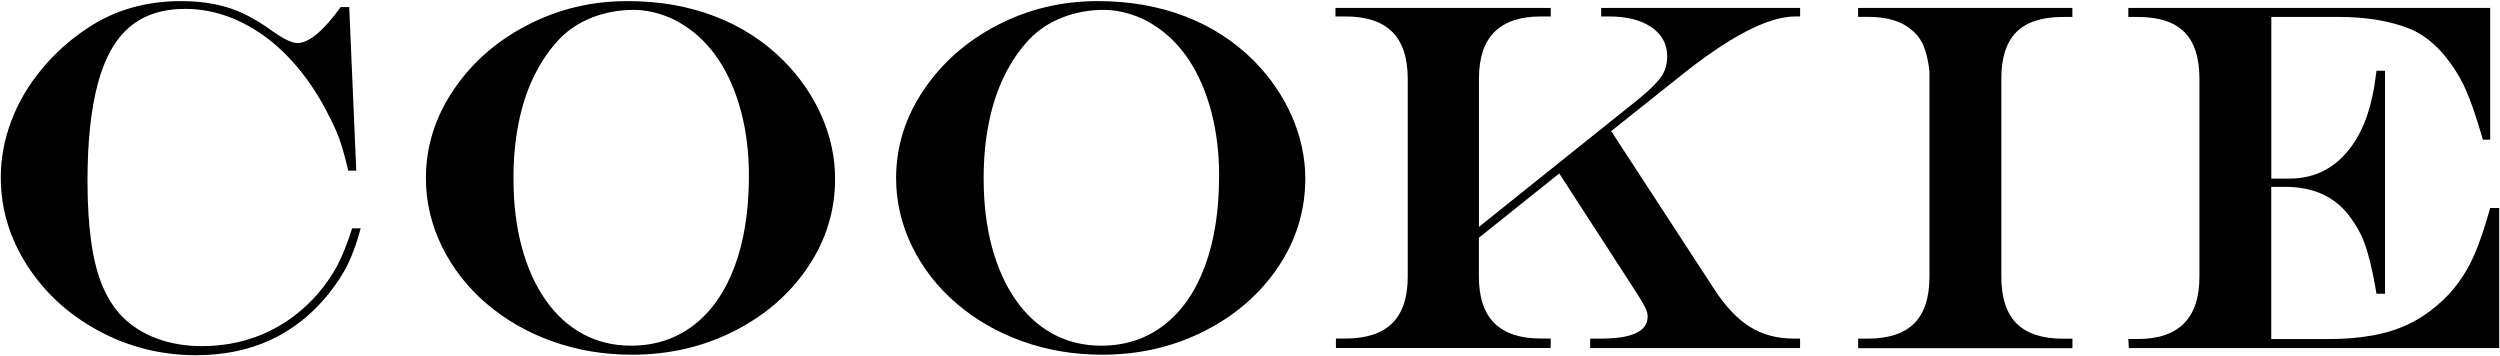 <?xml version="1.0" encoding="utf-8"?>
<!-- Generator: Adobe Illustrator 25.4.1, SVG Export Plug-In . SVG Version: 6.00 Build 0)  -->
<svg version="1.1" id="レイヤー_1" xmlns="http://www.w3.org/2000/svg" xmlns:xlink="http://www.w3.org/1999/xlink" x="0px"
	 y="0px" viewBox="0 0 451.15 64.29" style="enable-background:new 0 0 451.15 64.29;" xml:space="preserve">
<g>
	<path d="M63.55,41.2h1.54c-0.7,2.61-1.48,4.78-2.33,6.5c-0.85,1.73-2.02,3.53-3.52,5.41c-5.95,7.32-13.9,10.99-23.86,10.99
		c-6.27,0-12.11-1.46-17.53-4.37c-5.42-2.92-9.73-6.84-12.92-11.78c-3.19-4.94-4.79-10.26-4.79-15.97c0-3.4,0.63-6.77,1.89-10.13
		c1.26-3.35,3.1-6.49,5.52-9.4c2.42-2.92,5.22-5.41,8.42-7.49C20.8,1.78,26.38,0.2,32.7,0.2c2.11,0,4.11,0.18,6,0.55
		c1.89,0.37,3.68,0.95,5.36,1.76c1.68,0.81,3.42,1.87,5.21,3.19c1.99,1.38,3.46,2.07,4.39,2.07c2.08,0,4.69-2.17,7.82-6.5h1.54
		l1.27,29.53h-1.45c-0.5-2.14-0.97-3.88-1.43-5.23c-0.45-1.35-1.06-2.75-1.82-4.22c-2.02-4.13-4.41-7.68-7.16-10.63
		c-2.75-2.96-5.76-5.21-9.01-6.77C40.18,2.38,36.84,1.6,33.41,1.6c-4.1,0-7.44,1.09-10.02,3.27c-2.58,2.18-4.49,5.58-5.73,10.2
		c-1.25,4.61-1.87,10.48-1.87,17.6c0,4.1,0.22,7.73,0.66,10.9s1.12,5.84,2.04,8.02c0.92,2.18,2.09,4.01,3.49,5.47
		c1.73,1.76,3.83,3.1,6.31,4.02c2.48,0.92,5.18,1.38,8.11,1.38c2.72,0,5.34-0.35,7.84-1.05s4.85-1.75,7.03-3.14
		c2.18-1.39,4.18-3.11,6-5.16c1.46-1.7,2.65-3.41,3.56-5.12C61.74,46.27,62.65,44.01,63.55,41.2z"/>
	<path d="M113.26,0.2c5.74,0,10.99,0.92,15.75,2.75c4.76,1.83,8.9,4.5,12.41,8.02c2.96,2.99,5.24,6.32,6.86,10
		c1.61,3.68,2.42,7.43,2.42,11.27c0,5.77-1.63,11.09-4.9,15.95c-3.27,4.86-7.71,8.72-13.32,11.56c-5.61,2.84-11.76,4.26-18.44,4.26
		c-5.1,0-9.9-0.81-14.39-2.42c-4.5-1.61-8.46-3.89-11.89-6.83c-3.43-2.94-6.1-6.38-8.02-10.3c-1.92-3.93-2.88-8.03-2.88-12.3
		c0-5.68,1.65-10.99,4.97-15.91c3.31-4.92,7.75-8.83,13.32-11.71C100.72,1.64,106.75,0.2,113.26,0.2z M114.4,1.78
		c-2.67,0-5.18,0.46-7.54,1.38c-2.36,0.92-4.34,2.23-5.95,3.93c-1.76,1.85-3.26,4.04-4.5,6.57c-1.25,2.53-2.18,5.36-2.81,8.48
		c-0.63,3.12-0.94,6.48-0.94,10.09c0,4.51,0.5,8.62,1.49,12.33c1,3.71,2.43,6.9,4.31,9.58c1.87,2.68,4.12,4.72,6.72,6.13
		c2.61,1.41,5.51,2.11,8.7,2.11c4.34,0,8.11-1.24,11.32-3.71c3.21-2.48,5.67-6.01,7.38-10.61s2.57-10.06,2.57-16.39
		c0-4.1-0.47-7.94-1.41-11.51c-0.94-3.57-2.29-6.69-4.04-9.34c-1.76-2.65-3.88-4.75-6.37-6.31c-1.23-0.82-2.65-1.48-4.26-1.98
		C117.45,2.03,115.89,1.78,114.4,1.78z"/>
	<path d="M198.11,0.2c5.74,0,10.99,0.92,15.75,2.75c4.76,1.83,8.9,4.5,12.41,8.02c2.96,2.99,5.24,6.32,6.86,10
		c1.61,3.68,2.42,7.43,2.42,11.27c0,5.77-1.63,11.09-4.9,15.95c-3.27,4.86-7.71,8.72-13.32,11.56c-5.61,2.84-11.76,4.26-18.44,4.26
		c-5.1,0-9.9-0.81-14.39-2.42c-4.5-1.61-8.46-3.89-11.89-6.83c-3.43-2.94-6.1-6.38-8.02-10.3c-1.92-3.93-2.88-8.03-2.88-12.3
		c0-5.68,1.65-10.99,4.97-15.91C170,11.32,174.44,7.41,180,4.53C185.57,1.64,191.6,0.2,198.11,0.2z M199.25,1.78
		c-2.67,0-5.18,0.46-7.54,1.38c-2.36,0.92-4.34,2.23-5.95,3.93c-1.76,1.85-3.26,4.04-4.5,6.57c-1.25,2.53-2.18,5.36-2.81,8.48
		c-0.63,3.12-0.94,6.48-0.94,10.09c0,4.51,0.5,8.62,1.49,12.33c1,3.71,2.43,6.9,4.31,9.58c1.87,2.68,4.12,4.72,6.72,6.13
		c2.61,1.41,5.51,2.11,8.7,2.11c4.34,0,8.11-1.24,11.32-3.71c3.21-2.48,5.67-6.01,7.38-10.61s2.57-10.06,2.57-16.39
		c0-4.1-0.47-7.94-1.41-11.51c-0.94-3.57-2.29-6.69-4.04-9.34c-1.76-2.65-3.88-4.75-6.37-6.31c-1.23-0.82-2.65-1.48-4.26-1.98
		C202.3,2.03,200.74,1.78,199.25,1.78z"/>
	<path d="M241,1.43h38.85v1.54h-1.8c-3.69,0-6.48,0.93-8.35,2.79c-1.88,1.86-2.81,4.68-2.81,8.46v26.72l29.09-23.29
		c1.93-1.61,3.23-2.92,3.89-3.93s0.99-2.19,0.99-3.54c0-2.2-0.94-3.95-2.81-5.25c-1.88-1.3-4.42-1.96-7.65-1.96h-1.45V1.43h35.9
		v1.54h-0.88c-4.95,0-12,3.69-21.14,11.07l-12.08,9.62l18.54,28.43c2.05,3.16,4.21,5.46,6.48,6.88c2.27,1.42,4.91,2.13,7.93,2.13
		h1.14v1.71h-37.88v-1.71h1.98c5.6,0,8.39-1.32,8.39-3.96c0-0.47-0.12-0.97-0.37-1.52c-0.25-0.54-0.75-1.41-1.52-2.61l-14.06-21.71
		l-14.5,11.6v7.03c0,3.75,0.94,6.55,2.81,8.39c1.87,1.85,4.66,2.77,8.35,2.77h1.8v1.71h-38.76v-1.71h1.71c3.78,0,6.6-0.92,8.46-2.77
		c1.86-1.85,2.79-4.64,2.79-8.39V14.22c0-3.78-0.93-6.6-2.79-8.46c-1.86-1.86-4.68-2.79-8.46-2.79H241V1.43z"/>
	<path d="M335.31,61.11h1.71c3.78,0,6.58-0.92,8.42-2.75c1.83-1.83,2.75-4.64,2.75-8.42c0-1.73,0-3.28,0-4.66c0-1.38,0-2.7,0-3.96
		c0-1.26,0-3.15,0-5.67c0-10.31,0-17.91,0-22.81c-0.23-1.93-0.59-3.47-1.08-4.61s-1.21-2.09-2.18-2.86
		c-1.76-1.55-4.39-2.33-7.91-2.33h-1.71V1.43h38.67v1.63h-1.71c-3.78,0-6.58,0.91-8.39,2.72c-1.82,1.82-2.72,4.63-2.72,8.44v35.73
		c0,3.78,0.92,6.58,2.75,8.42c1.83,1.83,4.62,2.75,8.37,2.75h1.71v1.71h-38.67V61.11z"/>
	<path d="M384.08,1.43h65.3V25.2h-1.32c-1.2-4.16-2.28-7.27-3.23-9.34c-0.95-2.07-2.19-4.02-3.71-5.87c-1.85-2.2-3.85-3.76-6.02-4.7
		c-3.6-1.49-7.98-2.24-13.14-2.24h-12.08v29.18h3.25c4.83,0,8.67-2.08,11.51-6.24c1.46-2.14,2.55-4.69,3.25-7.65
		c0.35-1.26,0.67-3.12,0.97-5.58h1.54v40.25h-1.54c-0.35-2.17-0.77-4.21-1.25-6.13c-0.48-1.92-1.03-3.48-1.63-4.68
		c-0.6-1.2-1.37-2.4-2.31-3.6c-2.64-3.25-6.39-4.88-11.25-4.88h-2.55v27.47h10.11c2.99,0,5.68-0.21,8.06-0.64
		c2.39-0.42,4.53-1.08,6.44-1.98c1.9-0.89,3.69-2.06,5.36-3.49c2.87-2.43,5.1-5.46,6.68-9.1c0.91-2.08,1.86-4.89,2.86-8.44h1.63
		v25.27h-66.84l-0.09-1.63h1.67c7.44,0,11.16-3.75,11.16-11.25V14.22c0-3.81-0.91-6.62-2.72-8.44c-1.82-1.82-4.63-2.72-8.44-2.72
		h-1.67V1.43z"/>
</g>
</svg>
